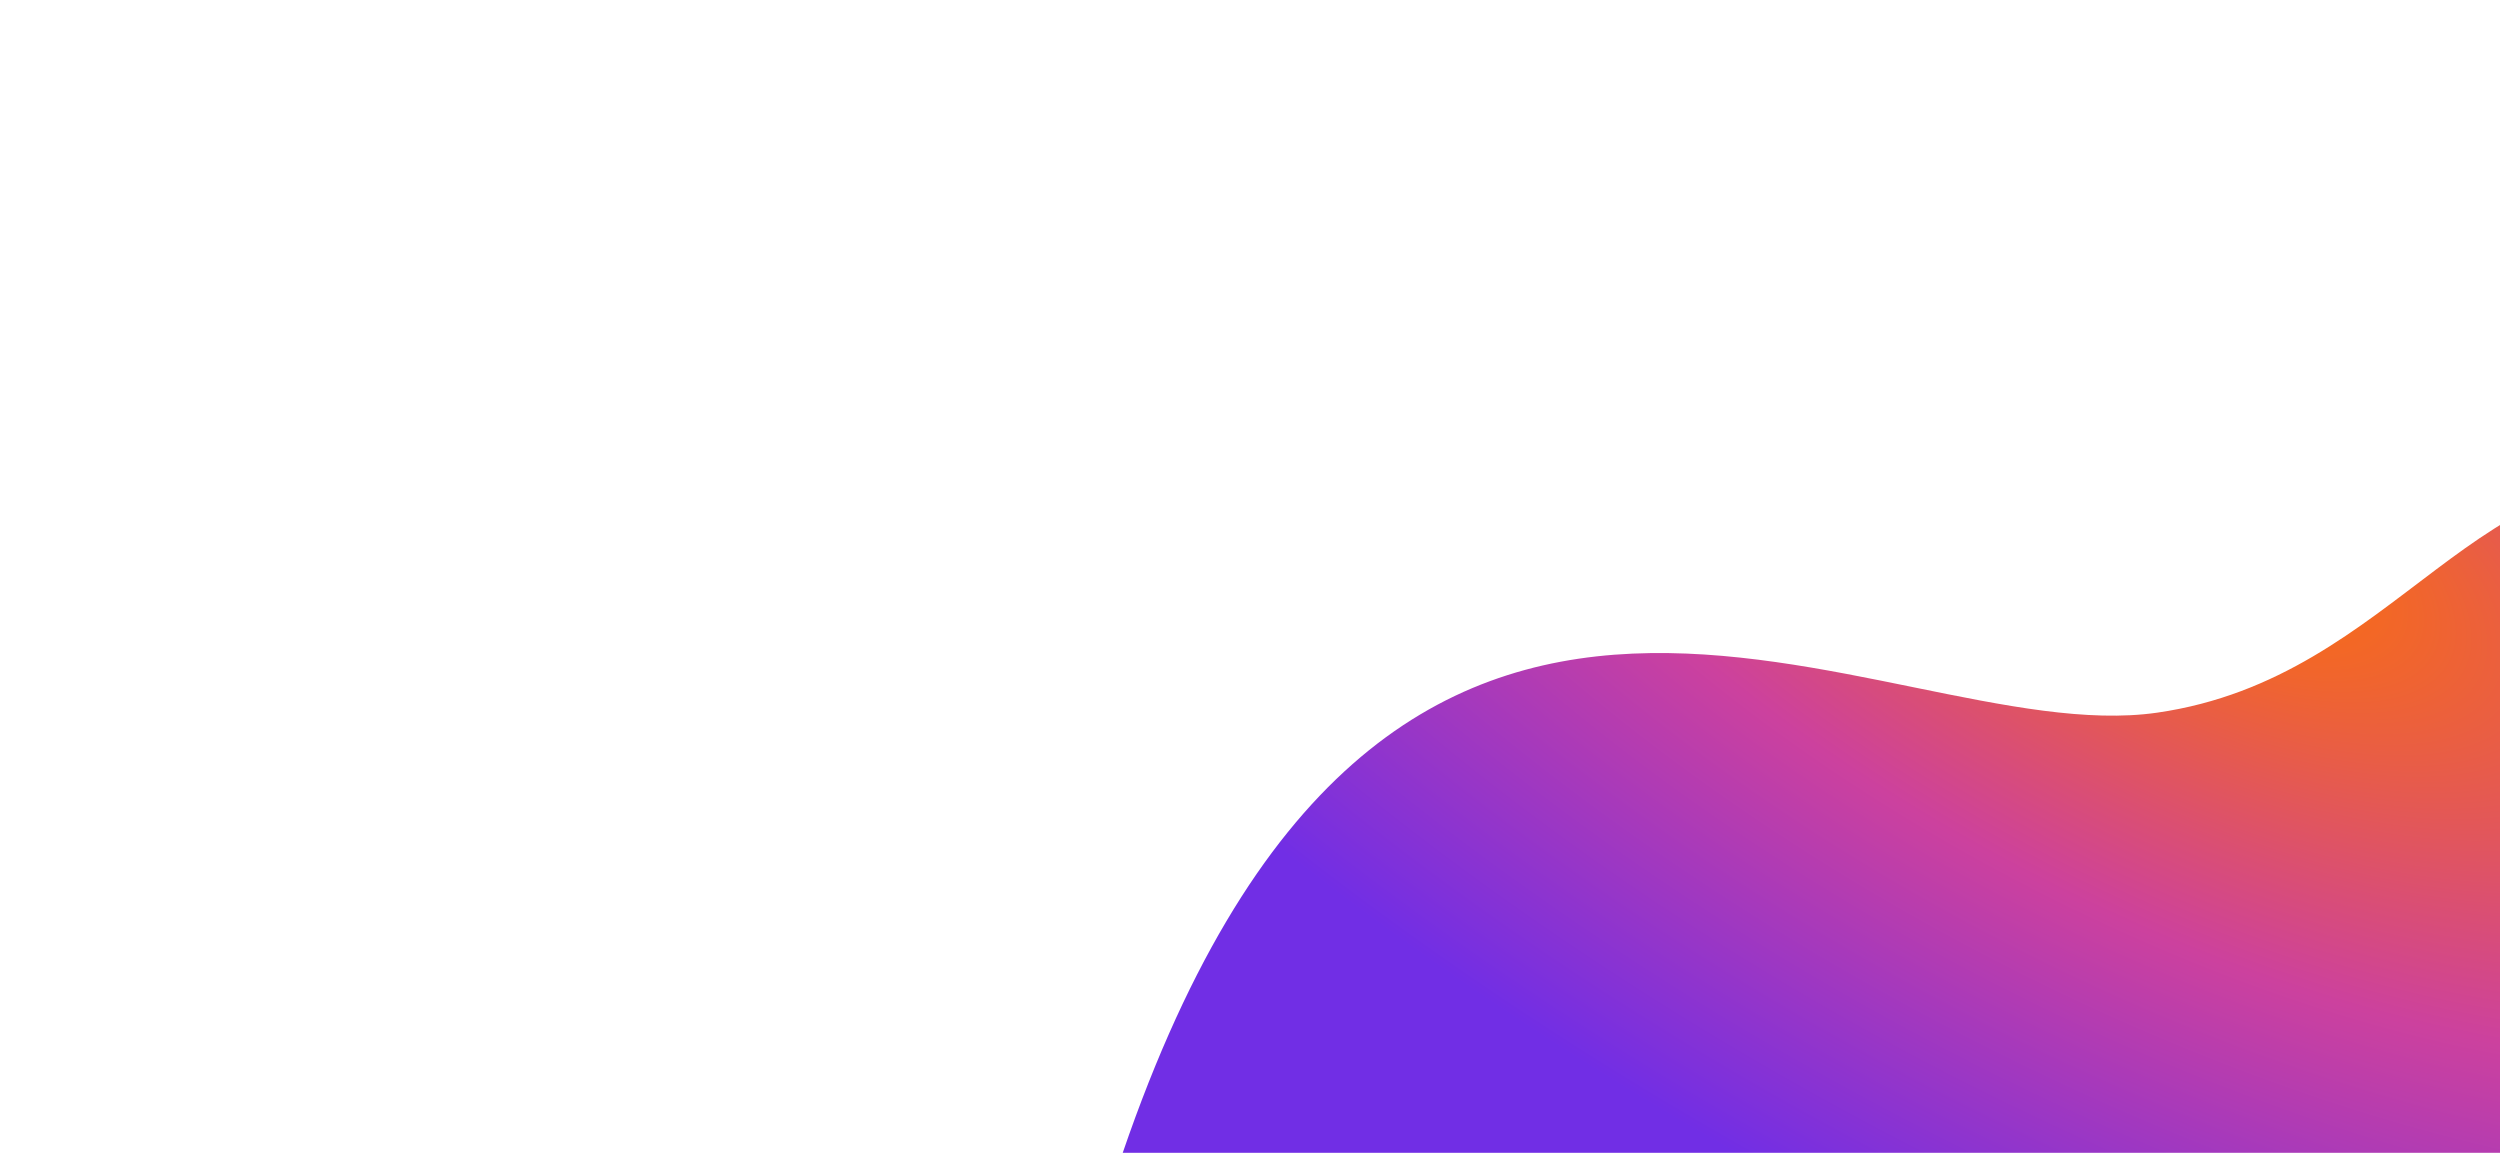 <svg width="1440" height="664" viewBox="0 0 1440 664" fill="none" xmlns="http://www.w3.org/2000/svg"><g clip-path="url(#clip0_386_5444)"><g clip-path="url(#clip1_386_5444)"><path d="M1242.5 410.5C1082 433.623 797 208.5 643 675h913.5V277c-130.5-21.5-174 113.33-314 133.5z" fill="url(#paint0_radial_386_5444)"/></g></g><defs><clipPath id="clip0_386_5444"><path fill="#fff" d="M0 0h1440v664H0z"/></clipPath><clipPath id="clip1_386_5444"><path fill="#fff" transform="translate(0 302)" d="M0 0h1440v698H0z"/></clipPath><radialGradient id="paint0_radial_386_5444" cx="0" cy="0" r="1" gradientUnits="userSpaceOnUse" gradientTransform="matrix(-209.142 392.693 -891.357 -474.721 1262.5 302)"><stop stop-color="#FF7300"/><stop offset=".5" stop-color="#CC419E"/><stop offset="1" stop-color="#712EE5"/></radialGradient></defs></svg>